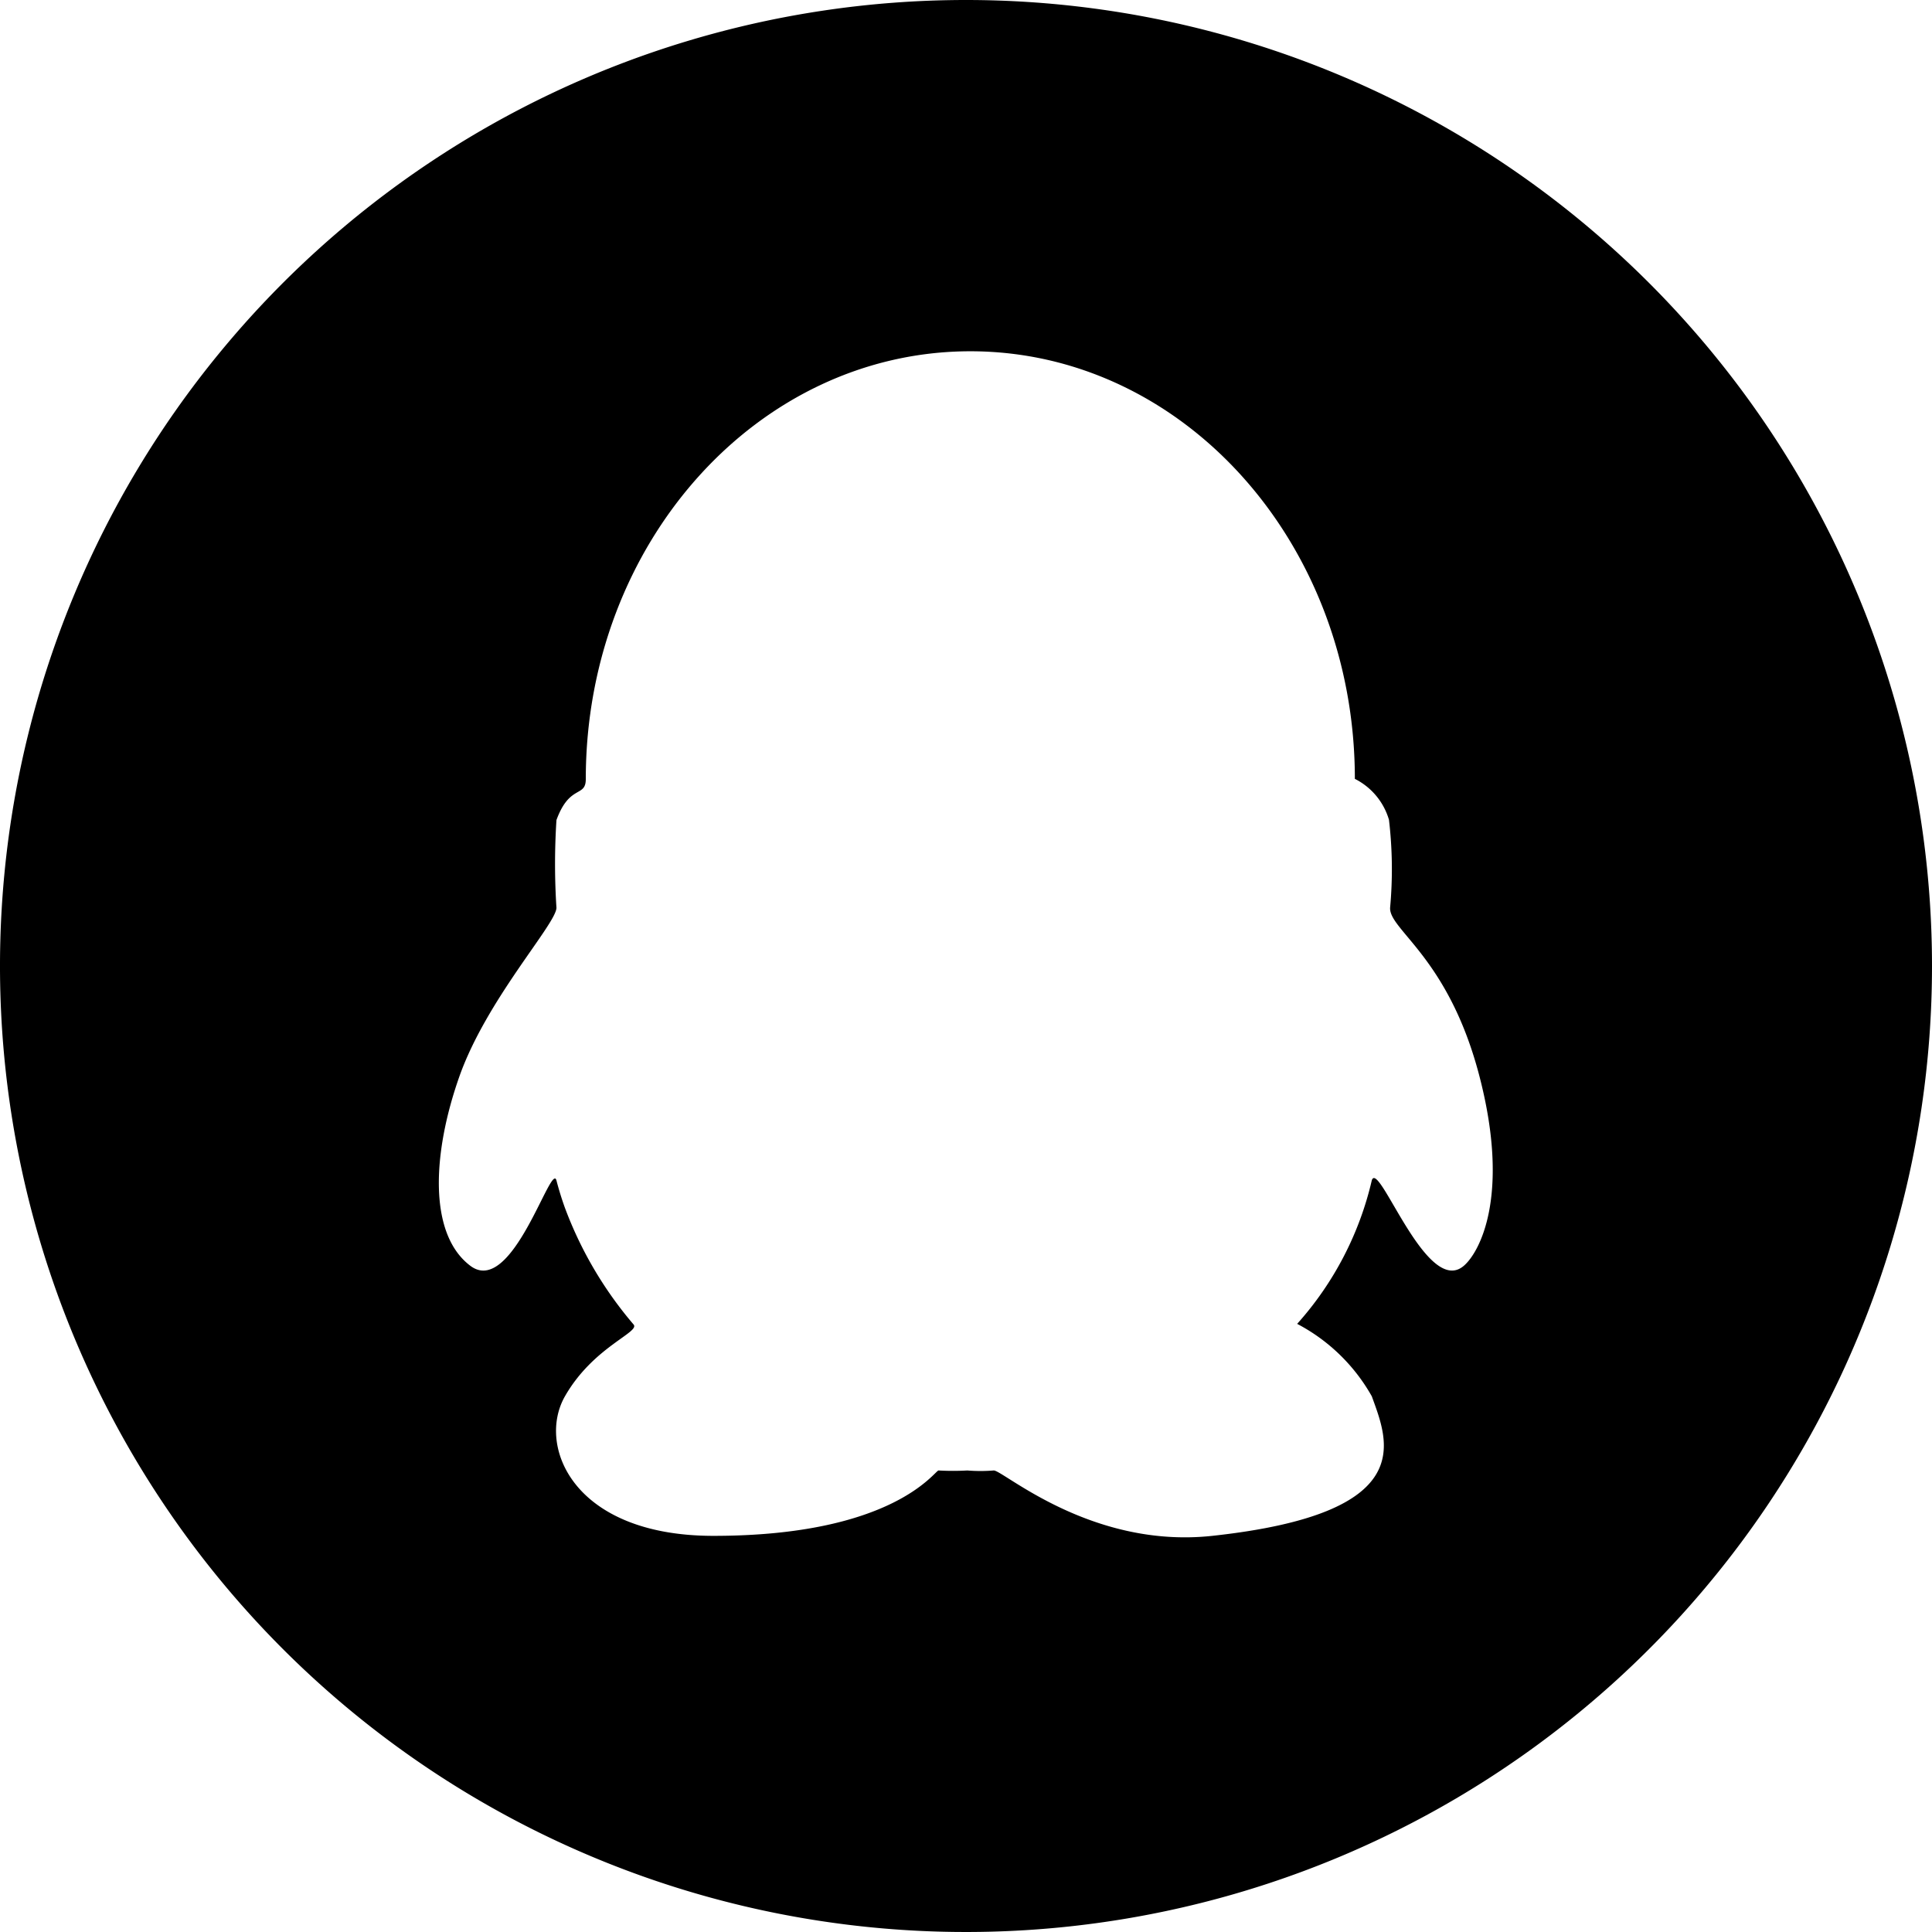 <?xml version="1.0" standalone="no"?><!DOCTYPE svg PUBLIC "-//W3C//DTD SVG 1.1//EN" "http://www.w3.org/Graphics/SVG/1.1/DTD/svg11.dtd"><svg t="1557391136860" class="icon" style="" viewBox="0 0 1024 1024" version="1.1" xmlns="http://www.w3.org/2000/svg" p-id="5988" xmlns:xlink="http://www.w3.org/1999/xlink" width="64" height="64"><defs><style type="text/css"></style></defs><path d="M512 0a512 512 0 1 0 512 512A512 512 0 0 0 512 0z m263.959 670.813c-19.665 17.175-45.196-56.576-48.873-45.219a172.218 172.218 0 0 1-39.564 76.079 97.14 97.14 0 0 1 39.564 38.4c8.634 23.994 25.46 62.022-84.573 73.961-64.559 6.982-111.22-35.072-115.852-34.653a86.109 86.109 0 0 1-13.964 0 137.681 137.681 0 0 1-15.22 0c-1.955-0.163-23.412 34.653-119.366 34.653-74.473 0-93.649-47.732-78.685-73.961s39.913-33.885 36.399-38.051a205.289 205.289 0 0 1-36.468-62.022 165.167 165.167 0 0 1-4.422-14.313c-2.7-10.566-23.412 61.975-45.638 45.219s-20.247-59.392-5.865-100.212 51.2-80.756 51.503-89.507a361.216 361.216 0 0 1 0-46.545c6.982-19.13 15.546-11.799 15.546-21.713C310.505 287.721 401.757 186.182 514.327 186.182s203.776 101.469 203.776 226.63a35.421 35.421 0 0 1 18.083 21.713 223.884 223.884 0 0 1 0.605 46.545c-0.675 11.846 30.999 26.275 47.383 89.507s0 93.091-8.192 100.212z m0 0" fill="#000000" p-id="5989"></path></svg>